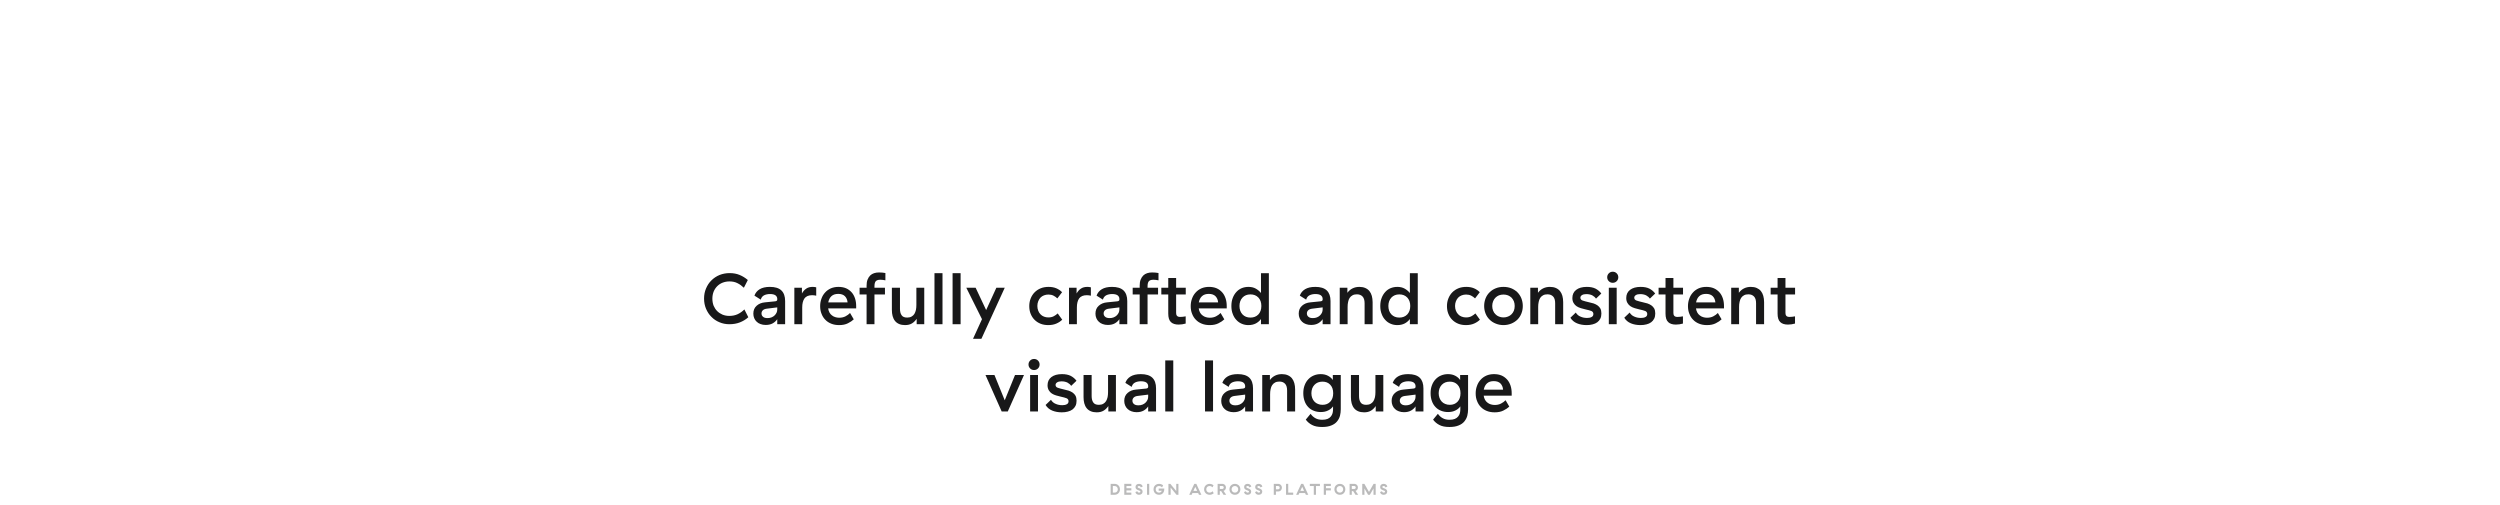 <svg width="1920" height="388" viewBox="0 0 1920 388" fill="none" xmlns="http://www.w3.org/2000/svg">
<rect x="0" y="0" width="1920" height="388" fill="#808080" stroke="none"/>
<g clip-path="url(#clip0_2052_52689)">
<rect width="1920" height="388" fill="white"/>
<rect width="1920" height="197" transform="translate(0 194)" fill="white"/>
<path d="M542.228 237.128C543.236 239.48 544.58 241.608 546.372 243.344C548.108 245.136 550.18 246.536 552.532 247.488C554.884 248.496 557.404 249 560.148 249C563.116 249 565.804 248.552 568.212 247.6C570.62 246.648 572.804 245.36 574.708 243.624L571.684 237.632C570.172 239.144 568.492 240.376 566.588 241.272C564.684 242.168 562.556 242.616 560.092 242.616C558.244 242.616 556.508 242.28 554.94 241.664C553.372 240.992 551.972 240.096 550.796 238.92C549.62 237.744 548.724 236.344 548.052 234.776C547.436 233.152 547.1 231.36 547.1 229.344C547.1 227.44 547.436 225.648 548.052 224.024C548.724 222.4 549.62 221 550.796 219.824C551.972 218.648 553.372 217.696 554.996 217.08C556.62 216.464 558.356 216.128 560.26 216.128C562.612 216.128 564.684 216.576 566.476 217.528C568.268 218.424 569.836 219.6 571.292 221L574.316 215.064C572.412 213.384 570.284 212.096 567.988 211.144C565.692 210.192 563.172 209.744 560.372 209.744C557.572 209.744 554.996 210.248 552.588 211.2C550.18 212.208 548.108 213.608 546.372 215.344C544.58 217.08 543.236 219.152 542.228 221.56C541.22 223.912 540.716 226.488 540.716 229.288C540.716 232.144 541.22 234.72 542.228 237.128Z" fill="#181819"/>
<path d="M596.932 236.064V237.688C596.932 238.528 596.764 239.312 596.428 240.096C596.036 240.936 595.532 241.608 594.916 242.224C594.3 242.84 593.516 243.344 592.564 243.736C591.612 244.128 590.604 244.296 589.428 244.296C587.916 244.296 586.74 243.96 586.012 243.288C585.228 242.672 584.836 241.776 584.836 240.712C584.836 239.76 585.172 238.976 585.844 238.304C586.46 237.688 587.468 237.24 588.868 237.072L596.932 236.064ZM579.404 227.048L584.276 230.128C584.668 228.56 585.564 227.44 586.852 226.768C588.14 226.152 589.652 225.816 591.388 225.816C593.236 225.816 594.636 226.152 595.588 226.824C596.484 227.552 596.932 228.448 596.932 229.512V230.128C596.932 230.856 596.372 231.304 595.308 231.416L587.524 232.2C584.948 232.424 582.82 233.264 581.14 234.776C579.404 236.288 578.564 238.304 578.564 240.88C578.564 242.168 578.788 243.288 579.236 244.352C579.684 245.416 580.3 246.368 581.14 247.096C581.924 247.88 582.932 248.496 584.108 248.888C585.284 249.336 586.572 249.56 588.028 249.56C590.156 249.56 591.948 249.168 593.46 248.328C594.916 247.488 596.092 246.424 596.932 245.136V249H602.98V231.248C602.98 227.608 602.028 224.92 600.124 223.072C598.164 221.224 595.252 220.328 591.276 220.328C587.972 220.328 585.396 220.944 583.436 222.12C581.476 223.296 580.132 224.976 579.404 227.048Z" fill="#181819"/>
<path d="M615.88 225.424V221H610.057V249H616.104V236.176C616.104 233.208 616.664 230.856 617.84 229.176C619.016 227.552 620.977 226.712 623.777 226.712C624.337 226.712 624.896 226.768 625.4 226.824C625.904 226.88 626.352 226.992 626.856 227.104V220.664C625.96 220.44 625.065 220.328 624.113 220.328C622.153 220.328 620.472 220.776 619.184 221.672C617.84 222.568 616.72 223.8 615.88 225.424Z" fill="#181819"/>
<path d="M629.875 235.112C629.875 237.296 630.211 239.256 630.939 240.992C631.611 242.784 632.563 244.296 633.851 245.584C635.083 246.872 636.595 247.88 638.443 248.608C640.235 249.336 642.251 249.672 644.491 249.672C647.123 249.672 649.363 249.224 651.211 248.272C653.059 247.376 654.515 246.368 655.691 245.248L652.835 240.376C651.883 241.384 650.707 242.224 649.307 242.952C647.907 243.68 646.283 244.016 644.435 244.016C643.427 244.016 642.475 243.848 641.523 243.568C640.571 243.288 639.675 242.84 638.947 242.224C638.163 241.664 637.547 240.936 637.043 240.04C636.539 239.144 636.203 238.08 636.035 236.904V236.848H657.539V235.112C657.539 232.928 657.259 230.968 656.643 229.12C656.027 227.328 655.187 225.76 654.011 224.472C652.835 223.184 651.435 222.12 649.755 221.392C648.019 220.664 646.115 220.328 643.931 220.328C641.747 220.328 639.843 220.72 638.107 221.448C636.371 222.232 634.859 223.296 633.683 224.64C632.451 225.984 631.499 227.552 630.883 229.344C630.211 231.136 629.875 233.04 629.875 235.112ZM650.931 232.256H636.091C636.483 230.24 637.267 228.616 638.555 227.44C639.843 226.264 641.579 225.704 643.819 225.704C646.003 225.704 647.739 226.32 648.915 227.496C650.091 228.728 650.763 230.296 650.931 232.256Z" fill="#181819"/>
<path d="M671.587 226.152H679.651V221H671.587V219.88C671.587 218.032 671.923 216.744 672.595 215.96C673.267 215.232 674.443 214.84 676.067 214.84C676.683 214.84 677.299 214.896 677.915 214.952C678.531 215.008 679.203 215.12 679.987 215.288V209.688C679.147 209.576 678.363 209.464 677.635 209.352C676.851 209.296 676.011 209.24 675.115 209.24C673.715 209.24 672.483 209.408 671.307 209.8C670.131 210.192 669.123 210.752 668.283 211.592C667.443 212.432 666.771 213.496 666.267 214.784C665.763 216.072 665.539 217.64 665.539 219.488V221H660.163V226.152H665.539V249H671.587V226.152Z" fill="#181819"/>
<path d="M709.827 221H703.779V234.216C703.779 235.56 703.667 236.792 703.443 237.968C703.163 239.144 702.771 240.208 702.267 241.048C701.707 241.944 700.979 242.616 700.083 243.12C699.187 243.624 698.067 243.904 696.723 243.904C694.651 243.904 693.195 243.288 692.411 242.056C691.571 240.88 691.179 239.2 691.179 237.128V221H684.963V237.968C684.963 239.704 685.131 241.328 685.523 242.728C685.915 244.128 686.475 245.36 687.315 246.424C688.155 247.488 689.219 248.272 690.507 248.832C691.795 249.392 693.307 249.672 695.099 249.672C697.227 249.672 698.963 249.224 700.363 248.384C701.763 247.544 702.939 246.368 704.003 244.856V249H709.827V221Z" fill="#181819"/>
<path d="M723.839 209.8H717.679V249H723.839V209.8Z" fill="#181819"/>
<path d="M737.743 209.8H731.583V249H737.743V209.8Z" fill="#181819"/>
<path d="M747.279 260.2H753.719L771.639 221H765.199L757.359 238.136L749.295 221H742.127L754.167 245.136L747.279 260.2Z" fill="#181819"/>
<path d="M790.475 235.056C790.475 237.24 790.811 239.2 791.539 240.992C792.267 242.784 793.219 244.296 794.507 245.584C795.795 246.872 797.307 247.88 799.099 248.608C800.891 249.336 802.907 249.672 805.091 249.672C807.443 249.672 809.515 249.28 811.307 248.496C813.099 247.712 814.611 246.704 815.787 245.528L812.315 240.712C811.419 241.552 810.411 242.28 809.235 242.896C808.059 243.512 806.659 243.792 805.091 243.792C803.915 243.792 802.795 243.568 801.787 243.176C800.723 242.784 799.827 242.168 799.099 241.384C798.371 240.656 797.755 239.704 797.363 238.64C796.915 237.576 796.691 236.344 796.691 235C796.691 233.656 796.915 232.424 797.363 231.36C797.755 230.296 798.371 229.344 799.099 228.56C799.827 227.832 800.723 227.216 801.787 226.824C802.851 226.432 803.971 226.208 805.147 226.208C806.659 226.208 807.947 226.488 809.067 227.048C810.187 227.608 811.195 228.336 812.035 229.176L815.675 224.416C814.387 223.128 812.931 222.12 811.195 221.392C809.459 220.664 807.499 220.328 805.315 220.328C803.131 220.328 801.115 220.664 799.323 221.392C797.475 222.12 795.907 223.184 794.619 224.472C793.331 225.76 792.323 227.328 791.595 229.12C790.867 230.912 790.475 232.872 790.475 235.056Z" fill="#181819"/>
<path d="M826.819 225.424V221H820.995V249H827.043V236.176C827.043 233.208 827.603 230.856 828.779 229.176C829.955 227.552 831.915 226.712 834.715 226.712C835.275 226.712 835.835 226.768 836.339 226.824C836.843 226.88 837.291 226.992 837.795 227.104V220.664C836.899 220.44 836.003 220.328 835.051 220.328C833.091 220.328 831.411 220.776 830.123 221.672C828.779 222.568 827.659 223.8 826.819 225.424Z" fill="#181819"/>
<path d="M859.686 236.064V237.688C859.686 238.528 859.518 239.312 859.182 240.096C858.79 240.936 858.286 241.608 857.67 242.224C857.054 242.84 856.27 243.344 855.318 243.736C854.366 244.128 853.358 244.296 852.182 244.296C850.67 244.296 849.494 243.96 848.766 243.288C847.982 242.672 847.59 241.776 847.59 240.712C847.59 239.76 847.926 238.976 848.598 238.304C849.214 237.688 850.222 237.24 851.622 237.072L859.686 236.064ZM842.158 227.048L847.03 230.128C847.422 228.56 848.318 227.44 849.606 226.768C850.894 226.152 852.406 225.816 854.142 225.816C855.99 225.816 857.39 226.152 858.342 226.824C859.238 227.552 859.686 228.448 859.686 229.512V230.128C859.686 230.856 859.126 231.304 858.062 231.416L850.278 232.2C847.702 232.424 845.574 233.264 843.894 234.776C842.158 236.288 841.318 238.304 841.318 240.88C841.318 242.168 841.542 243.288 841.99 244.352C842.438 245.416 843.054 246.368 843.894 247.096C844.678 247.88 845.686 248.496 846.862 248.888C848.038 249.336 849.326 249.56 850.782 249.56C852.91 249.56 854.702 249.168 856.214 248.328C857.67 247.488 858.846 246.424 859.686 245.136V249H865.734V231.248C865.734 227.608 864.782 224.92 862.878 223.072C860.918 221.224 858.006 220.328 854.03 220.328C850.726 220.328 848.15 220.944 846.19 222.12C844.23 223.296 842.886 224.976 842.158 227.048Z" fill="#181819"/>
<path d="M881.322 226.152H889.386V221H881.322V219.88C881.322 218.032 881.658 216.744 882.33 215.96C883.002 215.232 884.178 214.84 885.802 214.84C886.418 214.84 887.034 214.896 887.65 214.952C888.266 215.008 888.938 215.12 889.722 215.288V209.688C888.882 209.576 888.098 209.464 887.37 209.352C886.586 209.296 885.746 209.24 884.85 209.24C883.45 209.24 882.218 209.408 881.042 209.8C879.866 210.192 878.858 210.752 878.018 211.592C877.178 212.432 876.506 213.496 876.002 214.784C875.498 216.072 875.274 217.64 875.274 219.488V221H869.898V226.152H875.274V249H881.322V226.152Z" fill="#181819"/>
<path d="M910.602 248.496V242.952C909.706 243.12 908.978 243.232 908.362 243.288C907.746 243.344 907.018 243.4 906.29 243.4C905.226 243.4 904.442 243.12 903.994 242.616C903.49 242.112 903.266 241.384 903.266 240.432V226.152H910.658V221H903.266V213.496H897.218V221H891.898V226.152H897.218V240.824C897.218 243.904 897.89 246.088 899.29 247.376C900.634 248.664 902.594 249.28 905.17 249.28C907.018 249.28 908.81 249 910.602 248.496Z" fill="#181819"/>
<path d="M914.462 235.112C914.462 237.296 914.798 239.256 915.526 240.992C916.198 242.784 917.15 244.296 918.438 245.584C919.67 246.872 921.182 247.88 923.03 248.608C924.822 249.336 926.838 249.672 929.078 249.672C931.71 249.672 933.95 249.224 935.798 248.272C937.646 247.376 939.102 246.368 940.278 245.248L937.422 240.376C936.47 241.384 935.294 242.224 933.894 242.952C932.494 243.68 930.87 244.016 929.022 244.016C928.014 244.016 927.062 243.848 926.11 243.568C925.158 243.288 924.262 242.84 923.534 242.224C922.75 241.664 922.134 240.936 921.63 240.04C921.126 239.144 920.79 238.08 920.622 236.904V236.848H942.126V235.112C942.126 232.928 941.846 230.968 941.23 229.12C940.614 227.328 939.774 225.76 938.598 224.472C937.422 223.184 936.022 222.12 934.342 221.392C932.606 220.664 930.702 220.328 928.518 220.328C926.334 220.328 924.43 220.72 922.694 221.448C920.958 222.232 919.446 223.296 918.27 224.64C917.038 225.984 916.086 227.552 915.47 229.344C914.798 231.136 914.462 233.04 914.462 235.112ZM935.518 232.256H920.678C921.07 230.24 921.854 228.616 923.142 227.44C924.43 226.264 926.166 225.704 928.406 225.704C930.59 225.704 932.326 226.32 933.502 227.496C934.678 228.728 935.35 230.296 935.518 232.256Z" fill="#181819"/>
<path d="M960.318 226.096C962.838 226.096 964.854 226.88 966.422 228.504C967.934 230.128 968.718 232.256 968.718 235C968.718 237.744 967.934 239.872 966.422 241.496C964.854 243.12 962.838 243.904 960.318 243.904C957.798 243.904 955.726 243.064 954.214 241.44C952.702 239.816 951.918 237.632 951.918 235C951.918 232.368 952.702 230.184 954.214 228.56C955.726 226.936 957.798 226.096 960.318 226.096ZM974.486 209.8H968.438V225.032C967.374 223.688 966.03 222.568 964.462 221.672C962.894 220.776 960.99 220.328 958.75 220.328C956.958 220.328 955.278 220.664 953.71 221.28C952.086 221.952 950.742 222.904 949.566 224.192C948.39 225.48 947.438 226.992 946.766 228.784C946.038 230.632 945.702 232.704 945.702 235C945.702 237.296 946.038 239.368 946.766 241.16C947.438 243.008 948.39 244.52 949.566 245.752C950.742 247.04 952.086 247.992 953.71 248.664C955.278 249.336 956.958 249.672 958.806 249.672C960.99 249.672 962.894 249.224 964.518 248.384C966.086 247.544 967.374 246.424 968.438 245.024V249H974.486V209.8Z" fill="#181819"/>
<path d="M1015.79 236.064V237.688C1015.79 238.528 1015.62 239.312 1015.28 240.096C1014.89 240.936 1014.39 241.608 1013.77 242.224C1013.16 242.84 1012.37 243.344 1011.42 243.736C1010.47 244.128 1009.46 244.296 1008.28 244.296C1006.77 244.296 1005.6 243.96 1004.87 243.288C1004.08 242.672 1003.69 241.776 1003.69 240.712C1003.69 239.76 1004.03 238.976 1004.7 238.304C1005.32 237.688 1006.32 237.24 1007.72 237.072L1015.79 236.064ZM998.26 227.048L1003.13 230.128C1003.52 228.56 1004.42 227.44 1005.71 226.768C1007 226.152 1008.51 225.816 1010.24 225.816C1012.09 225.816 1013.49 226.152 1014.44 226.824C1015.34 227.552 1015.79 228.448 1015.79 229.512V230.128C1015.79 230.856 1015.23 231.304 1014.16 231.416L1006.38 232.2C1003.8 232.424 1001.68 233.264 999.996 234.776C998.26 236.288 997.42 238.304 997.42 240.88C997.42 242.168 997.644 243.288 998.092 244.352C998.54 245.416 999.156 246.368 999.996 247.096C1000.78 247.88 1001.79 248.496 1002.96 248.888C1004.14 249.336 1005.43 249.56 1006.88 249.56C1009.01 249.56 1010.8 249.168 1012.32 248.328C1013.77 247.488 1014.95 246.424 1015.79 245.136V249H1021.84V231.248C1021.84 227.608 1020.88 224.92 1018.98 223.072C1017.02 221.224 1014.11 220.328 1010.13 220.328C1006.83 220.328 1004.25 220.944 1002.29 222.12C1000.33 223.296 998.988 224.976 998.26 227.048Z" fill="#181819"/>
<path d="M1034.79 224.864V221H1028.91V249H1034.96V235.784C1034.96 234.384 1035.07 233.04 1035.35 231.864C1035.58 230.688 1035.97 229.624 1036.53 228.784C1037.09 227.944 1037.82 227.272 1038.77 226.768C1039.66 226.264 1040.78 226.04 1042.13 226.04C1043.92 226.04 1045.38 226.6 1046.44 227.72C1047.5 228.84 1048.01 230.576 1048.01 232.872V249H1054.17V232.088C1054.17 230.296 1053.94 228.672 1053.55 227.216C1053.16 225.816 1052.54 224.584 1051.7 223.52C1050.86 222.512 1049.8 221.728 1048.51 221.168C1047.22 220.608 1045.71 220.328 1043.98 220.328C1042.02 220.328 1040.28 220.72 1038.71 221.504C1037.14 222.288 1035.86 223.408 1034.79 224.864Z" fill="#181819"/>
<path d="M1074.67 226.096C1077.19 226.096 1079.2 226.88 1080.77 228.504C1082.28 230.128 1083.07 232.256 1083.07 235C1083.07 237.744 1082.28 239.872 1080.77 241.496C1079.2 243.12 1077.19 243.904 1074.67 243.904C1072.15 243.904 1070.08 243.064 1068.56 241.44C1067.05 239.816 1066.27 237.632 1066.27 235C1066.27 232.368 1067.05 230.184 1068.56 228.56C1070.08 226.936 1072.15 226.096 1074.67 226.096ZM1088.84 209.8H1082.79V225.032C1081.72 223.688 1080.38 222.568 1078.81 221.672C1077.24 220.776 1075.34 220.328 1073.1 220.328C1071.31 220.328 1069.63 220.664 1068.06 221.28C1066.44 221.952 1065.09 222.904 1063.92 224.192C1062.74 225.48 1061.79 226.992 1061.12 228.784C1060.39 230.632 1060.05 232.704 1060.05 235C1060.05 237.296 1060.39 239.368 1061.12 241.16C1061.79 243.008 1062.74 244.52 1063.92 245.752C1065.09 247.04 1066.44 247.992 1068.06 248.664C1069.63 249.336 1071.31 249.672 1073.16 249.672C1075.34 249.672 1077.24 249.224 1078.87 248.384C1080.44 247.544 1081.72 246.424 1082.79 245.024V249H1088.84V209.8Z" fill="#181819"/>
<path d="M1111.27 235.056C1111.27 237.24 1111.6 239.2 1112.33 240.992C1113.06 242.784 1114.01 244.296 1115.3 245.584C1116.59 246.872 1118.1 247.88 1119.89 248.608C1121.68 249.336 1123.7 249.672 1125.88 249.672C1128.23 249.672 1130.31 249.28 1132.1 248.496C1133.89 247.712 1135.4 246.704 1136.58 245.528L1133.11 240.712C1132.21 241.552 1131.2 242.28 1130.03 242.896C1128.85 243.512 1127.45 243.792 1125.88 243.792C1124.71 243.792 1123.59 243.568 1122.58 243.176C1121.51 242.784 1120.62 242.168 1119.89 241.384C1119.16 240.656 1118.55 239.704 1118.15 238.64C1117.71 237.576 1117.48 236.344 1117.48 235C1117.48 233.656 1117.71 232.424 1118.15 231.36C1118.55 230.296 1119.16 229.344 1119.89 228.56C1120.62 227.832 1121.51 227.216 1122.58 226.824C1123.64 226.432 1124.76 226.208 1125.94 226.208C1127.45 226.208 1128.74 226.488 1129.86 227.048C1130.98 227.608 1131.99 228.336 1132.83 229.176L1136.47 224.416C1135.18 223.128 1133.72 222.12 1131.99 221.392C1130.25 220.664 1128.29 220.328 1126.11 220.328C1123.92 220.328 1121.91 220.664 1120.11 221.392C1118.27 222.12 1116.7 223.184 1115.41 224.472C1114.12 225.76 1113.11 227.328 1112.39 229.12C1111.66 230.912 1111.27 232.872 1111.27 235.056Z" fill="#181819"/>
<path d="M1139.83 235C1139.83 237.128 1140.22 239.088 1140.95 240.88C1141.67 242.728 1142.74 244.24 1144.08 245.528C1145.37 246.816 1146.94 247.824 1148.79 248.552C1150.58 249.28 1152.54 249.672 1154.67 249.672C1156.79 249.672 1158.75 249.28 1160.6 248.552C1162.39 247.824 1163.96 246.816 1165.31 245.528C1166.59 244.24 1167.66 242.728 1168.39 240.88C1169.11 239.088 1169.51 237.128 1169.51 235C1169.51 232.872 1169.11 230.912 1168.39 229.064C1167.66 227.272 1166.59 225.704 1165.31 224.416C1163.96 223.128 1162.39 222.12 1160.6 221.392C1158.75 220.664 1156.79 220.328 1154.67 220.328C1152.54 220.328 1150.58 220.664 1148.79 221.392C1146.94 222.12 1145.37 223.128 1144.08 224.416C1142.74 225.704 1141.67 227.272 1140.95 229.064C1140.22 230.912 1139.83 232.872 1139.83 235ZM1163.29 235C1163.29 236.288 1163.07 237.52 1162.67 238.584C1162.23 239.648 1161.61 240.6 1160.88 241.328C1160.1 242.112 1159.2 242.728 1158.14 243.12C1157.07 243.568 1155.95 243.792 1154.67 243.792C1153.38 243.792 1152.26 243.568 1151.19 243.12C1150.13 242.728 1149.23 242.112 1148.51 241.328C1147.72 240.6 1147.11 239.648 1146.71 238.584C1146.27 237.52 1146.04 236.288 1146.04 235C1146.04 233.712 1146.27 232.48 1146.71 231.416C1147.11 230.352 1147.72 229.4 1148.51 228.616C1149.23 227.888 1150.13 227.272 1151.19 226.824C1152.26 226.432 1153.38 226.208 1154.67 226.208C1155.95 226.208 1157.07 226.432 1158.14 226.824C1159.2 227.272 1160.1 227.888 1160.88 228.616C1161.61 229.4 1162.23 230.352 1162.67 231.416C1163.07 232.48 1163.29 233.712 1163.29 235Z" fill="#181819"/>
<path d="M1181.15 224.864V221H1175.27V249H1181.32V235.784C1181.32 234.384 1181.43 233.04 1181.71 231.864C1181.93 230.688 1182.32 229.624 1182.88 228.784C1183.44 227.944 1184.17 227.272 1185.12 226.768C1186.02 226.264 1187.14 226.04 1188.48 226.04C1190.28 226.04 1191.73 226.6 1192.8 227.72C1193.86 228.84 1194.36 230.576 1194.36 232.872V249H1200.52V232.088C1200.52 230.296 1200.3 228.672 1199.91 227.216C1199.52 225.816 1198.9 224.584 1198.06 223.52C1197.22 222.512 1196.16 221.728 1194.87 221.168C1193.58 220.608 1192.07 220.328 1190.33 220.328C1188.37 220.328 1186.64 220.72 1185.07 221.504C1183.5 222.288 1182.21 223.408 1181.15 224.864Z" fill="#181819"/>
<path d="M1207.58 228.896C1207.58 230.408 1207.92 231.696 1208.53 232.704C1209.15 233.768 1209.93 234.608 1210.89 235.224C1211.84 235.84 1212.96 236.344 1214.13 236.68C1215.31 237.072 1216.43 237.352 1217.49 237.576C1219.62 238.024 1221.19 238.472 1222.2 238.864C1223.21 239.312 1223.71 240.096 1223.71 241.16C1223.71 242.224 1223.26 243.008 1222.37 243.456C1221.47 243.96 1220.29 244.184 1218.89 244.184C1217.05 244.184 1215.37 243.848 1213.85 243.176C1212.29 242.56 1211.05 241.496 1210.21 240.04L1206.07 244.016C1207.25 245.976 1208.98 247.432 1211.17 248.328C1213.35 249.224 1215.81 249.672 1218.5 249.672C1220.18 249.672 1221.75 249.504 1223.15 249.112C1224.55 248.776 1225.73 248.216 1226.73 247.488C1227.69 246.76 1228.47 245.864 1229.03 244.744C1229.59 243.624 1229.87 242.28 1229.87 240.768C1229.87 239.256 1229.59 237.968 1229.09 236.96C1228.53 236.008 1227.8 235.168 1226.9 234.552C1226.01 233.936 1225 233.432 1223.88 233.04C1222.7 232.704 1221.53 232.424 1220.35 232.144C1218.17 231.64 1216.49 231.192 1215.42 230.8C1214.3 230.408 1213.74 229.68 1213.74 228.616C1213.74 227.776 1214.19 227.104 1215.03 226.6C1215.87 226.096 1216.93 225.872 1218.33 225.872C1220.07 225.872 1221.58 226.208 1222.87 226.824C1224.1 227.496 1225.05 228.336 1225.73 229.344L1229.81 225.424C1228.64 223.856 1227.18 222.624 1225.39 221.672C1223.6 220.776 1221.36 220.328 1218.67 220.328C1215.14 220.328 1212.45 221.112 1210.49 222.624C1208.53 224.136 1207.58 226.264 1207.58 228.896Z" fill="#181819"/>
<path d="M1234.33 212.936C1234.33 214.112 1234.73 215.12 1235.57 215.96C1236.41 216.8 1237.41 217.192 1238.59 217.192C1239.77 217.192 1240.77 216.8 1241.61 215.96C1242.45 215.12 1242.85 214.112 1242.85 212.936C1242.85 211.76 1242.45 210.752 1241.61 209.912C1240.77 209.072 1239.77 208.68 1238.59 208.68C1237.41 208.68 1236.41 209.072 1235.57 209.912C1234.73 210.752 1234.33 211.76 1234.33 212.936ZM1241.61 221H1235.57V249H1241.61V221Z" fill="#181819"/>
<path d="M1248.95 228.896C1248.95 230.408 1249.29 231.696 1249.9 232.704C1250.52 233.768 1251.3 234.608 1252.26 235.224C1253.21 235.84 1254.33 236.344 1255.5 236.68C1256.68 237.072 1257.8 237.352 1258.86 237.576C1260.99 238.024 1262.56 238.472 1263.57 238.864C1264.58 239.312 1265.08 240.096 1265.08 241.16C1265.08 242.224 1264.63 243.008 1263.74 243.456C1262.84 243.96 1261.66 244.184 1260.26 244.184C1258.42 244.184 1256.74 243.848 1255.22 243.176C1253.66 242.56 1252.42 241.496 1251.58 240.04L1247.44 244.016C1248.62 245.976 1250.35 247.432 1252.54 248.328C1254.72 249.224 1257.18 249.672 1259.87 249.672C1261.55 249.672 1263.12 249.504 1264.52 249.112C1265.92 248.776 1267.1 248.216 1268.1 247.488C1269.06 246.76 1269.84 245.864 1270.4 244.744C1270.96 243.624 1271.24 242.28 1271.24 240.768C1271.24 239.256 1270.96 237.968 1270.46 236.96C1269.9 236.008 1269.17 235.168 1268.27 234.552C1267.38 233.936 1266.37 233.432 1265.25 233.04C1264.07 232.704 1262.9 232.424 1261.72 232.144C1259.54 231.64 1257.86 231.192 1256.79 230.8C1255.67 230.408 1255.11 229.68 1255.11 228.616C1255.11 227.776 1255.56 227.104 1256.4 226.6C1257.24 226.096 1258.3 225.872 1259.7 225.872C1261.44 225.872 1262.95 226.208 1264.24 226.824C1265.47 227.496 1266.42 228.336 1267.1 229.344L1271.18 225.424C1270.01 223.856 1268.55 222.624 1266.76 221.672C1264.97 220.776 1262.73 220.328 1260.04 220.328C1256.51 220.328 1253.82 221.112 1251.86 222.624C1249.9 224.136 1248.95 226.264 1248.95 228.896Z" fill="#181819"/>
<path d="M1292.5 248.496V242.952C1291.61 243.12 1290.88 243.232 1290.26 243.288C1289.65 243.344 1288.92 243.4 1288.19 243.4C1287.13 243.4 1286.34 243.12 1285.9 242.616C1285.39 242.112 1285.17 241.384 1285.17 240.432V226.152H1292.56V221H1285.17V213.496H1279.12V221H1273.8V226.152H1279.12V240.824C1279.12 243.904 1279.79 246.088 1281.19 247.376C1282.54 248.664 1284.5 249.28 1287.07 249.28C1288.92 249.28 1290.71 249 1292.5 248.496Z" fill="#181819"/>
<path d="M1296.36 235.112C1296.36 237.296 1296.7 239.256 1297.43 240.992C1298.1 242.784 1299.05 244.296 1300.34 245.584C1301.57 246.872 1303.08 247.88 1304.93 248.608C1306.72 249.336 1308.74 249.672 1310.98 249.672C1313.61 249.672 1315.85 249.224 1317.7 248.272C1319.55 247.376 1321 246.368 1322.18 245.248L1319.32 240.376C1318.37 241.384 1317.2 242.224 1315.8 242.952C1314.4 243.68 1312.77 244.016 1310.92 244.016C1309.92 244.016 1308.96 243.848 1308.01 243.568C1307.06 243.288 1306.16 242.84 1305.44 242.224C1304.65 241.664 1304.04 240.936 1303.53 240.04C1303.03 239.144 1302.69 238.08 1302.52 236.904V236.848H1324.03V235.112C1324.03 232.928 1323.75 230.968 1323.13 229.12C1322.52 227.328 1321.68 225.76 1320.5 224.472C1319.32 223.184 1317.92 222.12 1316.24 221.392C1314.51 220.664 1312.6 220.328 1310.42 220.328C1308.24 220.328 1306.33 220.72 1304.6 221.448C1302.86 222.232 1301.35 223.296 1300.17 224.64C1298.94 225.984 1297.99 227.552 1297.37 229.344C1296.7 231.136 1296.36 233.04 1296.36 235.112ZM1317.42 232.256H1302.58C1302.97 230.24 1303.76 228.616 1305.04 227.44C1306.33 226.264 1308.07 225.704 1310.31 225.704C1312.49 225.704 1314.23 226.32 1315.4 227.496C1316.58 228.728 1317.25 230.296 1317.42 232.256Z" fill="#181819"/>
<path d="M1335.44 224.864V221H1329.56V249H1335.61V235.784C1335.61 234.384 1335.72 233.04 1336 231.864C1336.23 230.688 1336.62 229.624 1337.18 228.784C1337.74 227.944 1338.47 227.272 1339.42 226.768C1340.32 226.264 1341.44 226.04 1342.78 226.04C1344.57 226.04 1346.03 226.6 1347.09 227.72C1348.16 228.84 1348.66 230.576 1348.66 232.872V249H1354.82V232.088C1354.82 230.296 1354.6 228.672 1354.2 227.216C1353.81 225.816 1353.2 224.584 1352.36 223.52C1351.52 222.512 1350.45 221.728 1349.16 221.168C1347.88 220.608 1346.36 220.328 1344.63 220.328C1342.67 220.328 1340.93 220.72 1339.36 221.504C1337.8 222.288 1336.51 223.408 1335.44 224.864Z" fill="#181819"/>
<path d="M1378.57 248.496V242.952C1377.67 243.12 1376.94 243.232 1376.33 243.288C1375.71 243.344 1374.98 243.4 1374.26 243.4C1373.19 243.4 1372.41 243.12 1371.96 242.616C1371.46 242.112 1371.23 241.384 1371.23 240.432V226.152H1378.62V221H1371.23V213.496H1365.18V221H1359.86V226.152H1365.18V240.824C1365.18 243.904 1365.86 246.088 1367.26 247.376C1368.6 248.664 1370.56 249.28 1373.14 249.28C1374.98 249.28 1376.78 249 1378.57 248.496Z" fill="#181819"/>
<path d="M769.283 316H773.987L786.419 288H779.531L771.635 307.432L763.739 288H756.851L769.283 316Z" fill="#181819"/>
<path d="M789.898 279.936C789.898 281.112 790.29 282.12 791.13 282.96C791.97 283.8 792.978 284.192 794.154 284.192C795.33 284.192 796.338 283.8 797.178 282.96C798.018 282.12 798.41 281.112 798.41 279.936C798.41 278.76 798.018 277.752 797.178 276.912C796.338 276.072 795.33 275.68 794.154 275.68C792.978 275.68 791.97 276.072 791.13 276.912C790.29 277.752 789.898 278.76 789.898 279.936ZM797.178 288H791.13V316H797.178V288Z" fill="#181819"/>
<path d="M804.516 295.896C804.516 297.408 804.852 298.696 805.468 299.704C806.084 300.768 806.868 301.608 807.82 302.224C808.772 302.84 809.892 303.344 811.068 303.68C812.244 304.072 813.364 304.352 814.428 304.576C816.556 305.024 818.124 305.472 819.132 305.864C820.14 306.312 820.644 307.096 820.644 308.16C820.644 309.224 820.196 310.008 819.3 310.456C818.404 310.96 817.228 311.184 815.828 311.184C813.98 311.184 812.3 310.848 810.788 310.176C809.22 309.56 807.988 308.496 807.148 307.04L803.004 311.016C804.18 312.976 805.916 314.432 808.1 315.328C810.284 316.224 812.748 316.672 815.436 316.672C817.116 316.672 818.684 316.504 820.084 316.112C821.484 315.776 822.66 315.216 823.668 314.488C824.62 313.76 825.404 312.864 825.964 311.744C826.524 310.624 826.804 309.28 826.804 307.768C826.804 306.256 826.524 304.968 826.02 303.96C825.46 303.008 824.732 302.168 823.836 301.552C822.94 300.936 821.932 300.432 820.812 300.04C819.636 299.704 818.46 299.424 817.284 299.144C815.1 298.64 813.42 298.192 812.356 297.8C811.236 297.408 810.676 296.68 810.676 295.616C810.676 294.776 811.124 294.104 811.964 293.6C812.804 293.096 813.868 292.872 815.268 292.872C817.004 292.872 818.516 293.208 819.804 293.824C821.036 294.496 821.988 295.336 822.66 296.344L826.748 292.424C825.572 290.856 824.116 289.624 822.324 288.672C820.532 287.776 818.292 287.328 815.604 287.328C812.076 287.328 809.388 288.112 807.428 289.624C805.468 291.136 804.516 293.264 804.516 295.896Z" fill="#181819"/>
<path d="M857.028 288H850.98V301.216C850.98 302.56 850.868 303.792 850.644 304.968C850.364 306.144 849.972 307.208 849.468 308.048C848.908 308.944 848.18 309.616 847.284 310.12C846.388 310.624 845.268 310.904 843.924 310.904C841.852 310.904 840.396 310.288 839.612 309.056C838.772 307.88 838.38 306.2 838.38 304.128V288H832.164V304.968C832.164 306.704 832.332 308.328 832.724 309.728C833.116 311.128 833.676 312.36 834.516 313.424C835.356 314.488 836.42 315.272 837.708 315.832C838.996 316.392 840.508 316.672 842.3 316.672C844.428 316.672 846.164 316.224 847.564 315.384C848.964 314.544 850.14 313.368 851.204 311.856V316H857.028V288Z" fill="#181819"/>
<path d="M881.793 303.064V304.688C881.793 305.528 881.625 306.312 881.289 307.096C880.897 307.936 880.393 308.608 879.777 309.224C879.161 309.84 878.377 310.344 877.425 310.736C876.473 311.128 875.465 311.296 874.289 311.296C872.777 311.296 871.601 310.96 870.873 310.288C870.089 309.672 869.697 308.776 869.697 307.712C869.697 306.76 870.033 305.976 870.705 305.304C871.321 304.688 872.329 304.24 873.729 304.072L881.793 303.064ZM864.265 294.048L869.137 297.128C869.529 295.56 870.425 294.44 871.713 293.768C873.001 293.152 874.513 292.816 876.249 292.816C878.097 292.816 879.497 293.152 880.449 293.824C881.345 294.552 881.793 295.448 881.793 296.512V297.128C881.793 297.856 881.233 298.304 880.169 298.416L872.385 299.2C869.809 299.424 867.681 300.264 866.001 301.776C864.265 303.288 863.425 305.304 863.425 307.88C863.425 309.168 863.649 310.288 864.097 311.352C864.545 312.416 865.161 313.368 866.001 314.096C866.785 314.88 867.793 315.496 868.969 315.888C870.145 316.336 871.433 316.56 872.889 316.56C875.017 316.56 876.809 316.168 878.321 315.328C879.777 314.488 880.953 313.424 881.793 312.136V316H887.841V298.248C887.841 294.608 886.889 291.92 884.985 290.072C883.025 288.224 880.113 287.328 876.137 287.328C872.833 287.328 870.257 287.944 868.297 289.12C866.337 290.296 864.993 291.976 864.265 294.048Z" fill="#181819"/>
<path d="M901.077 276.8H894.917V316H901.077V276.8Z" fill="#181819"/>
<path d="M931.619 276.8H925.459V316H931.619V276.8Z" fill="#181819"/>
<path d="M956.275 303.064V304.688C956.275 305.528 956.107 306.312 955.771 307.096C955.379 307.936 954.875 308.608 954.259 309.224C953.643 309.84 952.859 310.344 951.907 310.736C950.955 311.128 949.947 311.296 948.771 311.296C947.259 311.296 946.083 310.96 945.355 310.288C944.571 309.672 944.179 308.776 944.179 307.712C944.179 306.76 944.515 305.976 945.187 305.304C945.803 304.688 946.811 304.24 948.211 304.072L956.275 303.064ZM938.747 294.048L943.619 297.128C944.011 295.56 944.907 294.44 946.195 293.768C947.483 293.152 948.995 292.816 950.731 292.816C952.579 292.816 953.979 293.152 954.931 293.824C955.827 294.552 956.275 295.448 956.275 296.512V297.128C956.275 297.856 955.715 298.304 954.651 298.416L946.867 299.2C944.291 299.424 942.163 300.264 940.483 301.776C938.747 303.288 937.907 305.304 937.907 307.88C937.907 309.168 938.131 310.288 938.579 311.352C939.027 312.416 939.643 313.368 940.483 314.096C941.267 314.88 942.275 315.496 943.451 315.888C944.627 316.336 945.915 316.56 947.371 316.56C949.499 316.56 951.291 316.168 952.803 315.328C954.259 314.488 955.435 313.424 956.275 312.136V316H962.323V298.248C962.323 294.608 961.371 291.92 959.467 290.072C957.507 288.224 954.595 287.328 950.619 287.328C947.315 287.328 944.739 287.944 942.779 289.12C940.819 290.296 939.475 291.976 938.747 294.048Z" fill="#181819"/>
<path d="M975.279 291.864V288H969.399V316H975.447V302.784C975.447 301.384 975.559 300.04 975.839 298.864C976.063 297.688 976.455 296.624 977.015 295.784C977.575 294.944 978.303 294.272 979.255 293.768C980.151 293.264 981.271 293.04 982.615 293.04C984.407 293.04 985.863 293.6 986.927 294.72C987.991 295.84 988.495 297.576 988.495 299.872V316H994.655V299.088C994.655 297.296 994.431 295.672 994.039 294.216C993.647 292.816 993.031 291.584 992.191 290.52C991.351 289.512 990.287 288.728 988.999 288.168C987.711 287.608 986.199 287.328 984.463 287.328C982.503 287.328 980.767 287.72 979.199 288.504C977.631 289.288 976.343 290.408 975.279 291.864Z" fill="#181819"/>
<path d="M1023.89 302C1023.89 304.744 1023.16 306.872 1021.65 308.496C1020.14 310.12 1018.18 310.904 1015.66 310.904C1014.37 310.904 1013.25 310.68 1012.19 310.232C1011.12 309.84 1010.23 309.224 1009.5 308.44C1008.77 307.656 1008.15 306.704 1007.76 305.584C1007.37 304.52 1007.15 303.288 1007.15 302C1007.15 300.712 1007.37 299.48 1007.76 298.36C1008.15 297.296 1008.77 296.344 1009.5 295.56C1010.23 294.776 1011.12 294.16 1012.19 293.712C1013.25 293.32 1014.37 293.096 1015.66 293.096C1018.18 293.096 1020.14 293.88 1021.65 295.504C1023.16 297.128 1023.89 299.256 1023.89 302ZM1000.93 301.944C1000.93 304.24 1001.27 306.256 1001.94 308.048C1002.55 309.84 1003.51 311.352 1004.68 312.584C1005.86 313.872 1007.31 314.824 1008.94 315.44C1010.56 316.112 1012.41 316.448 1014.37 316.448C1016.5 316.448 1018.4 316.056 1020.03 315.216C1021.65 314.432 1022.88 313.368 1023.78 312.08V314.152C1023.78 315.216 1023.67 316.28 1023.44 317.232C1023.16 318.24 1022.71 319.136 1022.1 319.864C1021.48 320.648 1020.64 321.264 1019.58 321.712C1018.51 322.16 1017.11 322.384 1015.43 322.384C1013.42 322.384 1011.68 321.992 1010.28 321.208C1008.83 320.424 1007.59 319.304 1006.53 317.792L1002.83 322.272C1004.12 324.008 1005.69 325.352 1007.65 326.36C1009.61 327.424 1012.19 327.928 1015.38 327.928C1018.23 327.928 1020.59 327.536 1022.43 326.752C1024.28 326.024 1025.74 325.016 1026.8 323.728C1027.87 322.44 1028.65 320.984 1029.1 319.36C1029.49 317.736 1029.71 316.056 1029.71 314.32V288H1023.61V291.864C1022.83 290.632 1021.65 289.568 1020.03 288.672C1018.4 287.776 1016.5 287.328 1014.26 287.328C1012.41 287.328 1010.67 287.664 1009.05 288.336C1007.43 289.008 1006.03 289.96 1004.85 291.192C1003.62 292.48 1002.67 293.992 1001.99 295.784C1001.27 297.632 1000.93 299.648 1000.93 301.944Z" fill="#181819"/>
<path d="M1062.38 288H1056.33V301.216C1056.33 302.56 1056.22 303.792 1055.99 304.968C1055.71 306.144 1055.32 307.208 1054.82 308.048C1054.26 308.944 1053.53 309.616 1052.63 310.12C1051.74 310.624 1050.62 310.904 1049.27 310.904C1047.2 310.904 1045.74 310.288 1044.96 309.056C1044.12 307.88 1043.73 306.2 1043.73 304.128V288H1037.51V304.968C1037.51 306.704 1037.68 308.328 1038.07 309.728C1038.46 311.128 1039.02 312.36 1039.86 313.424C1040.7 314.488 1041.77 315.272 1043.06 315.832C1044.34 316.392 1045.86 316.672 1047.65 316.672C1049.78 316.672 1051.51 316.224 1052.91 315.384C1054.31 314.544 1055.49 313.368 1056.55 311.856V316H1062.38V288Z" fill="#181819"/>
<path d="M1087.14 303.064V304.688C1087.14 305.528 1086.97 306.312 1086.64 307.096C1086.24 307.936 1085.74 308.608 1085.12 309.224C1084.51 309.84 1083.72 310.344 1082.77 310.736C1081.82 311.128 1080.81 311.296 1079.64 311.296C1078.12 311.296 1076.95 310.96 1076.22 310.288C1075.44 309.672 1075.04 308.776 1075.04 307.712C1075.04 306.76 1075.38 305.976 1076.05 305.304C1076.67 304.688 1077.68 304.24 1079.08 304.072L1087.14 303.064ZM1069.61 294.048L1074.48 297.128C1074.88 295.56 1075.77 294.44 1077.06 293.768C1078.35 293.152 1079.86 292.816 1081.6 292.816C1083.44 292.816 1084.84 293.152 1085.8 293.824C1086.69 294.552 1087.14 295.448 1087.14 296.512V297.128C1087.14 297.856 1086.58 298.304 1085.52 298.416L1077.73 299.2C1075.16 299.424 1073.03 300.264 1071.35 301.776C1069.61 303.288 1068.77 305.304 1068.77 307.88C1068.77 309.168 1069 310.288 1069.44 311.352C1069.89 312.416 1070.51 313.368 1071.35 314.096C1072.13 314.88 1073.14 315.496 1074.32 315.888C1075.49 316.336 1076.78 316.56 1078.24 316.56C1080.36 316.56 1082.16 316.168 1083.67 315.328C1085.12 314.488 1086.3 313.424 1087.14 312.136V316H1093.19V298.248C1093.19 294.608 1092.24 291.92 1090.33 290.072C1088.37 288.224 1085.46 287.328 1081.48 287.328C1078.18 287.328 1075.6 287.944 1073.64 289.12C1071.68 290.296 1070.34 291.976 1069.61 294.048Z" fill="#181819"/>
<path d="M1121.66 302C1121.66 304.744 1120.93 306.872 1119.42 308.496C1117.9 310.12 1115.94 310.904 1113.42 310.904C1112.14 310.904 1111.02 310.68 1109.95 310.232C1108.89 309.84 1107.99 309.224 1107.26 308.44C1106.54 307.656 1105.92 306.704 1105.53 305.584C1105.14 304.52 1104.91 303.288 1104.91 302C1104.91 300.712 1105.14 299.48 1105.53 298.36C1105.92 297.296 1106.54 296.344 1107.26 295.56C1107.99 294.776 1108.89 294.16 1109.95 293.712C1111.02 293.32 1112.14 293.096 1113.42 293.096C1115.94 293.096 1117.9 293.88 1119.42 295.504C1120.93 297.128 1121.66 299.256 1121.66 302ZM1098.7 301.944C1098.7 304.24 1099.03 306.256 1099.7 308.048C1100.32 309.84 1101.27 311.352 1102.45 312.584C1103.62 313.872 1105.08 314.824 1106.7 315.44C1108.33 316.112 1110.18 316.448 1112.14 316.448C1114.26 316.448 1116.17 316.056 1117.79 315.216C1119.42 314.432 1120.65 313.368 1121.54 312.08V314.152C1121.54 315.216 1121.43 316.28 1121.21 317.232C1120.93 318.24 1120.48 319.136 1119.86 319.864C1119.25 320.648 1118.41 321.264 1117.34 321.712C1116.28 322.16 1114.88 322.384 1113.2 322.384C1111.18 322.384 1109.45 321.992 1108.05 321.208C1106.59 320.424 1105.36 319.304 1104.3 317.792L1100.6 322.272C1101.89 324.008 1103.46 325.352 1105.42 326.36C1107.38 327.424 1109.95 327.928 1113.14 327.928C1116 327.928 1118.35 327.536 1120.2 326.752C1122.05 326.024 1123.5 325.016 1124.57 323.728C1125.63 322.44 1126.42 320.984 1126.86 319.36C1127.26 317.736 1127.48 316.056 1127.48 314.32V288H1121.38V291.864C1120.59 290.632 1119.42 289.568 1117.79 288.672C1116.17 287.776 1114.26 287.328 1112.02 287.328C1110.18 287.328 1108.44 287.664 1106.82 288.336C1105.19 289.008 1103.79 289.96 1102.62 291.192C1101.38 292.48 1100.43 293.992 1099.76 295.784C1099.03 297.632 1098.7 299.648 1098.7 301.944Z" fill="#181819"/>
<path d="M1133.32 302.112C1133.32 304.296 1133.65 306.256 1134.38 307.992C1135.05 309.784 1136.01 311.296 1137.29 312.584C1138.53 313.872 1140.04 314.88 1141.89 315.608C1143.68 316.336 1145.69 316.672 1147.93 316.672C1150.57 316.672 1152.81 316.224 1154.65 315.272C1156.5 314.376 1157.96 313.368 1159.13 312.248L1156.28 307.376C1155.33 308.384 1154.15 309.224 1152.75 309.952C1151.35 310.68 1149.73 311.016 1147.88 311.016C1146.87 311.016 1145.92 310.848 1144.97 310.568C1144.01 310.288 1143.12 309.84 1142.39 309.224C1141.61 308.664 1140.99 307.936 1140.49 307.04C1139.98 306.144 1139.65 305.08 1139.48 303.904V303.848H1160.98V302.112C1160.98 299.928 1160.7 297.968 1160.09 296.12C1159.47 294.328 1158.63 292.76 1157.45 291.472C1156.28 290.184 1154.88 289.12 1153.2 288.392C1151.46 287.664 1149.56 287.328 1147.37 287.328C1145.19 287.328 1143.29 287.72 1141.55 288.448C1139.81 289.232 1138.3 290.296 1137.13 291.64C1135.89 292.984 1134.94 294.552 1134.33 296.344C1133.65 298.136 1133.32 300.04 1133.32 302.112ZM1154.37 299.256H1139.53C1139.93 297.24 1140.71 295.616 1142 294.44C1143.29 293.264 1145.02 292.704 1147.26 292.704C1149.45 292.704 1151.18 293.32 1152.36 294.496C1153.53 295.728 1154.21 297.296 1154.37 299.256Z" fill="#181819"/>
<g opacity="0.3">
<path d="M852.969 371.591H856.02C856.805 371.591 857.51 371.776 858.134 372.144C858.759 372.504 859.248 373.005 859.6 373.645C859.96 374.278 860.14 374.995 860.14 375.796C860.14 376.597 859.96 377.317 859.6 377.958C859.248 378.591 858.759 379.091 858.134 379.46C857.51 379.82 856.805 380 856.02 380H852.969V371.591ZM856.02 378.318C856.493 378.318 856.913 378.21 857.281 377.994C857.65 377.778 857.938 377.477 858.146 377.093C858.355 376.709 858.459 376.276 858.459 375.796C858.459 375.315 858.355 374.883 858.146 374.498C857.938 374.114 857.65 373.814 857.281 373.597C856.913 373.381 856.493 373.273 856.02 373.273H854.651V378.318H856.02Z" fill="#181819"/>
<path d="M863.441 371.591H868.87V373.273H865.123V374.955H868.87V376.637H865.123V378.318H868.87V380H863.441V371.591Z" fill="#181819"/>
<path d="M874.801 380C874.057 380 873.436 379.816 872.939 379.447C872.451 379.071 872.131 378.547 871.978 377.874L873.492 377.249C873.652 377.962 874.089 378.318 874.801 378.318C875.122 378.318 875.37 378.258 875.546 378.138C875.73 378.01 875.822 377.826 875.822 377.586C875.822 377.409 875.774 377.269 875.678 377.165C875.582 377.053 875.434 376.953 875.234 376.865C875.034 376.777 874.721 376.661 874.297 376.516C873.584 376.268 873.031 375.956 872.639 375.579C872.255 375.195 872.062 374.679 872.062 374.03C872.062 373.285 872.307 372.692 872.795 372.252C873.292 371.812 873.948 371.591 874.765 371.591C875.51 371.591 876.127 371.78 876.615 372.156C877.112 372.524 877.436 373.045 877.588 373.718L876.075 374.342C875.995 373.982 875.846 373.714 875.63 373.537C875.422 373.361 875.134 373.273 874.765 373.273C874.445 373.273 874.193 373.337 874.008 373.465C873.832 373.585 873.744 373.766 873.744 374.006C873.744 374.182 873.792 374.326 873.888 374.438C873.984 374.542 874.133 374.638 874.333 374.727C874.533 374.815 874.845 374.931 875.27 375.075C875.983 375.323 876.531 375.64 876.916 376.024C877.308 376.4 877.504 376.913 877.504 377.562C877.504 378.306 877.256 378.899 876.759 379.339C876.271 379.78 875.618 380 874.801 380Z" fill="#181819"/>
<path d="M880.924 371.591H882.606V380H880.924V371.591Z" fill="#181819"/>
<path d="M885.906 375.808C885.906 375.007 886.082 374.286 886.435 373.645C886.795 373.005 887.3 372.504 887.948 372.144C888.597 371.776 889.342 371.591 890.183 371.591C890.775 371.591 891.336 371.691 891.864 371.892C892.401 372.084 892.869 372.38 893.27 372.781L892.453 374.342C891.836 373.629 891.051 373.273 890.098 373.273C889.61 373.273 889.173 373.381 888.789 373.597C888.413 373.806 888.116 374.102 887.9 374.486C887.692 374.871 887.588 375.307 887.588 375.796C887.588 376.292 887.692 376.733 887.9 377.117C888.116 377.501 888.417 377.802 888.801 378.018C889.194 378.226 889.642 378.33 890.146 378.33C890.635 378.33 891.079 378.206 891.48 377.958C891.88 377.702 892.129 377.341 892.225 376.877H889.87V375.195H894.159V375.748C894.159 376.637 893.982 377.401 893.63 378.042C893.278 378.683 892.797 379.171 892.189 379.508C891.588 379.836 890.919 380 890.183 380C889.35 380 888.609 379.82 887.96 379.46C887.312 379.099 886.807 378.603 886.447 377.97C886.086 377.329 885.906 376.609 885.906 375.808Z" fill="#181819"/>
<path d="M897.351 371.591H898.817L903.357 377.117V371.591H905.039V380H903.574L899.033 374.474V380H897.351V371.591Z" fill="#181819"/>
<path d="M920.197 378.667H915.776L915.164 380H913.314L917.206 371.591H918.767L922.66 380H920.81L920.197 378.667ZM919.416 376.985L917.987 373.898L916.557 376.985H919.416Z" fill="#181819"/>
<path d="M924.746 375.784C924.746 374.999 924.93 374.286 925.299 373.645C925.667 373.005 926.172 372.504 926.812 372.144C927.453 371.776 928.17 371.591 928.963 371.591C929.547 371.591 930.096 371.691 930.608 371.892C931.129 372.084 931.589 372.364 931.99 372.732L931.185 374.27C930.865 373.942 930.52 373.693 930.152 373.525C929.791 373.357 929.391 373.273 928.951 373.273C928.47 373.273 928.038 373.381 927.653 373.597C927.269 373.806 926.969 374.102 926.752 374.486C926.536 374.871 926.428 375.307 926.428 375.796C926.428 376.284 926.536 376.721 926.752 377.105C926.969 377.489 927.265 377.79 927.641 378.006C928.026 378.214 928.454 378.318 928.927 378.318C929.848 378.318 930.636 377.962 931.293 377.249L932.122 378.811C931.257 379.604 930.2 380 928.951 380C928.166 380 927.453 379.816 926.812 379.447C926.172 379.079 925.667 378.575 925.299 377.934C924.93 377.293 924.746 376.577 924.746 375.784Z" fill="#181819"/>
<path d="M939.661 380L937.86 377.189H936.814V380H935.133V371.591H938.712C939.233 371.591 939.705 371.715 940.13 371.964C940.562 372.204 940.899 372.54 941.139 372.973C941.387 373.397 941.511 373.87 941.511 374.39C941.511 374.999 941.347 375.539 941.019 376.012C940.69 376.484 940.254 376.817 939.709 377.009L941.716 380H939.661ZM936.814 375.507H938.712C939.041 375.507 939.309 375.403 939.517 375.195C939.725 374.979 939.83 374.711 939.83 374.39C939.83 374.062 939.725 373.794 939.517 373.585C939.309 373.377 939.041 373.273 938.712 373.273H936.814V375.507Z" fill="#181819"/>
<path d="M948.402 380C947.609 380 946.892 379.82 946.251 379.46C945.611 379.091 945.106 378.587 944.738 377.946C944.377 377.305 944.197 376.589 944.197 375.796C944.197 375.003 944.377 374.286 944.738 373.645C945.106 373.005 945.611 372.504 946.251 372.144C946.892 371.776 947.609 371.591 948.402 371.591C949.194 371.591 949.911 371.776 950.552 372.144C951.193 372.504 951.693 373.005 952.053 373.645C952.422 374.286 952.606 375.003 952.606 375.796C952.606 376.589 952.422 377.305 952.053 377.946C951.693 378.587 951.193 379.091 950.552 379.46C949.911 379.82 949.194 380 948.402 380ZM948.402 378.318C948.882 378.318 949.315 378.21 949.699 377.994C950.083 377.778 950.384 377.477 950.6 377.093C950.816 376.709 950.924 376.276 950.924 375.796C950.924 375.307 950.816 374.875 950.6 374.498C950.384 374.114 950.083 373.814 949.699 373.597C949.315 373.381 948.882 373.273 948.402 373.273C947.913 373.273 947.477 373.381 947.092 373.597C946.716 373.814 946.42 374.114 946.203 374.498C945.987 374.875 945.879 375.307 945.879 375.796C945.879 376.276 945.987 376.709 946.203 377.093C946.42 377.477 946.716 377.778 947.092 377.994C947.477 378.21 947.913 378.318 948.402 378.318Z" fill="#181819"/>
<path d="M958.208 380C957.464 380 956.843 379.816 956.347 379.447C955.858 379.071 955.538 378.547 955.386 377.874L956.899 377.249C957.059 377.962 957.496 378.318 958.208 378.318C958.529 378.318 958.777 378.258 958.953 378.138C959.137 378.01 959.23 377.826 959.23 377.586C959.23 377.409 959.182 377.269 959.085 377.165C958.989 377.053 958.841 376.953 958.641 376.865C958.441 376.777 958.128 376.661 957.704 376.516C956.991 376.268 956.439 375.956 956.046 375.579C955.662 375.195 955.47 374.679 955.47 374.03C955.47 373.285 955.714 372.692 956.202 372.252C956.699 371.812 957.356 371.591 958.172 371.591C958.917 371.591 959.534 371.78 960.022 372.156C960.519 372.524 960.843 373.045 960.995 373.718L959.482 374.342C959.402 373.982 959.254 373.714 959.037 373.537C958.829 373.361 958.541 373.273 958.172 373.273C957.852 373.273 957.6 373.337 957.416 373.465C957.239 373.585 957.151 373.766 957.151 374.006C957.151 374.182 957.199 374.326 957.296 374.438C957.392 374.542 957.54 374.638 957.74 374.727C957.94 374.815 958.253 374.931 958.677 375.075C959.39 375.323 959.938 375.64 960.323 376.024C960.715 376.4 960.911 376.913 960.911 377.562C960.911 378.306 960.663 378.899 960.167 379.339C959.678 379.78 959.025 380 958.208 380Z" fill="#181819"/>
<path d="M966.71 380C965.965 380 965.344 379.816 964.848 379.447C964.359 379.071 964.039 378.547 963.887 377.874L965.4 377.249C965.56 377.962 965.997 378.318 966.71 378.318C967.03 378.318 967.278 378.258 967.454 378.138C967.638 378.01 967.731 377.826 967.731 377.586C967.731 377.409 967.683 377.269 967.586 377.165C967.49 377.053 967.342 376.953 967.142 376.865C966.942 376.777 966.629 376.661 966.205 376.516C965.492 376.268 964.94 375.956 964.547 375.579C964.163 375.195 963.971 374.679 963.971 374.03C963.971 373.285 964.215 372.692 964.703 372.252C965.2 371.812 965.857 371.591 966.674 371.591C967.418 371.591 968.035 371.78 968.523 372.156C969.02 372.524 969.344 373.045 969.496 373.718L967.983 374.342C967.903 373.982 967.755 373.714 967.538 373.537C967.33 373.361 967.042 373.273 966.674 373.273C966.353 373.273 966.101 373.337 965.917 373.465C965.741 373.585 965.652 373.766 965.652 374.006C965.652 374.182 965.7 374.326 965.797 374.438C965.893 374.542 966.041 374.638 966.241 374.727C966.441 374.815 966.754 374.931 967.178 375.075C967.891 375.323 968.439 375.64 968.824 376.024C969.216 376.4 969.412 376.913 969.412 377.562C969.412 378.306 969.164 378.899 968.668 379.339C968.179 379.78 967.526 380 966.71 380Z" fill="#181819"/>
<path d="M978.248 371.591H981.539C982.1 371.591 982.604 371.719 983.053 371.976C983.509 372.232 983.862 372.584 984.11 373.033C984.366 373.473 984.494 373.974 984.494 374.534C984.494 375.095 984.366 375.599 984.11 376.048C983.862 376.488 983.513 376.837 983.065 377.093C982.616 377.341 982.108 377.465 981.539 377.465H979.93V380H978.248V371.591ZM981.539 375.784C981.932 375.784 982.24 375.668 982.464 375.435C982.697 375.203 982.813 374.903 982.813 374.534C982.813 374.158 982.697 373.854 982.464 373.621C982.24 373.389 981.932 373.273 981.539 373.273H979.93V375.784H981.539Z" fill="#181819"/>
<path d="M987.676 371.591H989.357V378.318H993.177V380H987.676V371.591Z" fill="#181819"/>
<path d="M1002.3 378.667H997.881L997.269 380H995.419L999.311 371.591H1000.87L1004.76 380H1002.91L1002.3 378.667ZM1001.52 376.985L1000.09 373.898L998.662 376.985H1001.52Z" fill="#181819"/>
<path d="M1008.99 373.273H1005.95V371.591H1013.71V373.273H1010.67V380H1008.99V373.273Z" fill="#181819"/>
<path d="M1016.66 371.591H1022.09V373.273H1018.34V374.955H1022.09V376.637H1018.34V380H1016.66V371.591Z" fill="#181819"/>
<path d="M1029.01 380C1028.21 380 1027.5 379.82 1026.85 379.46C1026.21 379.091 1025.71 378.587 1025.34 377.946C1024.98 377.305 1024.8 376.589 1024.8 375.796C1024.8 375.003 1024.98 374.286 1025.34 373.645C1025.71 373.005 1026.21 372.504 1026.85 372.144C1027.5 371.776 1028.21 371.591 1029.01 371.591C1029.8 371.591 1030.51 371.776 1031.16 372.144C1031.8 372.504 1032.3 373.005 1032.66 373.645C1033.03 374.286 1033.21 375.003 1033.21 375.796C1033.21 376.589 1033.03 377.305 1032.66 377.946C1032.3 378.587 1031.8 379.091 1031.16 379.46C1030.51 379.82 1029.8 380 1029.01 380ZM1029.01 378.318C1029.49 378.318 1029.92 378.21 1030.3 377.994C1030.69 377.778 1030.99 377.477 1031.2 377.093C1031.42 376.709 1031.53 376.276 1031.53 375.796C1031.53 375.307 1031.42 374.875 1031.2 374.498C1030.99 374.114 1030.69 373.814 1030.3 373.597C1029.92 373.381 1029.49 373.273 1029.01 373.273C1028.52 373.273 1028.08 373.381 1027.7 373.597C1027.32 373.814 1027.02 374.114 1026.81 374.498C1026.59 374.875 1026.48 375.307 1026.48 375.796C1026.48 376.276 1026.59 376.709 1026.81 377.093C1027.02 377.477 1027.32 377.778 1027.7 377.994C1028.08 378.21 1028.52 378.318 1029.01 378.318Z" fill="#181819"/>
<path d="M1041.03 380L1039.23 377.189H1038.19V380H1036.5V371.591H1040.08C1040.6 371.591 1041.08 371.715 1041.5 371.964C1041.93 372.204 1042.27 372.54 1042.51 372.973C1042.76 373.397 1042.88 373.87 1042.88 374.39C1042.88 374.999 1042.72 375.539 1042.39 376.012C1042.06 376.484 1041.63 376.817 1041.08 377.009L1043.09 380H1041.03ZM1038.19 375.507H1040.08C1040.41 375.507 1040.68 375.403 1040.89 375.195C1041.1 374.979 1041.2 374.711 1041.2 374.39C1041.2 374.062 1041.1 373.794 1040.89 373.585C1040.68 373.377 1040.41 373.273 1040.08 373.273H1038.19V375.507Z" fill="#181819"/>
<path d="M1046.21 371.591H1047.83L1051.38 377.802L1054.91 371.591H1056.53V380H1054.85V375.111L1052.06 380H1050.68L1047.89 375.111V380H1046.21V371.591Z" fill="#181819"/>
<path d="M1062.69 380C1061.94 380 1061.32 379.816 1060.83 379.447C1060.34 379.071 1060.02 378.547 1059.87 377.874L1061.38 377.249C1061.54 377.962 1061.98 378.318 1062.69 378.318C1063.01 378.318 1063.26 378.258 1063.43 378.138C1063.62 378.01 1063.71 377.826 1063.71 377.586C1063.71 377.409 1063.66 377.269 1063.57 377.165C1063.47 377.053 1063.32 376.953 1063.12 376.865C1062.92 376.777 1062.61 376.661 1062.18 376.516C1061.47 376.268 1060.92 375.956 1060.53 375.579C1060.14 375.195 1059.95 374.679 1059.95 374.03C1059.95 373.285 1060.19 372.692 1060.68 372.252C1061.18 371.812 1061.84 371.591 1062.65 371.591C1063.4 371.591 1064.01 371.78 1064.5 372.156C1065 372.524 1065.32 373.045 1065.48 373.718L1063.96 374.342C1063.88 373.982 1063.73 373.714 1063.52 373.537C1063.31 373.361 1063.02 373.273 1062.65 373.273C1062.33 373.273 1062.08 373.337 1061.9 373.465C1061.72 373.585 1061.63 373.766 1061.63 374.006C1061.63 374.182 1061.68 374.326 1061.78 374.438C1061.87 374.542 1062.02 374.638 1062.22 374.727C1062.42 374.815 1062.73 374.931 1063.16 375.075C1063.87 375.323 1064.42 375.64 1064.8 376.024C1065.2 376.4 1065.39 376.913 1065.39 377.562C1065.39 378.306 1065.14 378.899 1064.65 379.339C1064.16 379.78 1063.51 380 1062.69 380Z" fill="#181819"/>
</g>
</g>
<defs>
<clipPath id="clip0_2052_52689">
<rect width="1920" height="388" fill="white"/>
</clipPath>
</defs>
</svg>
